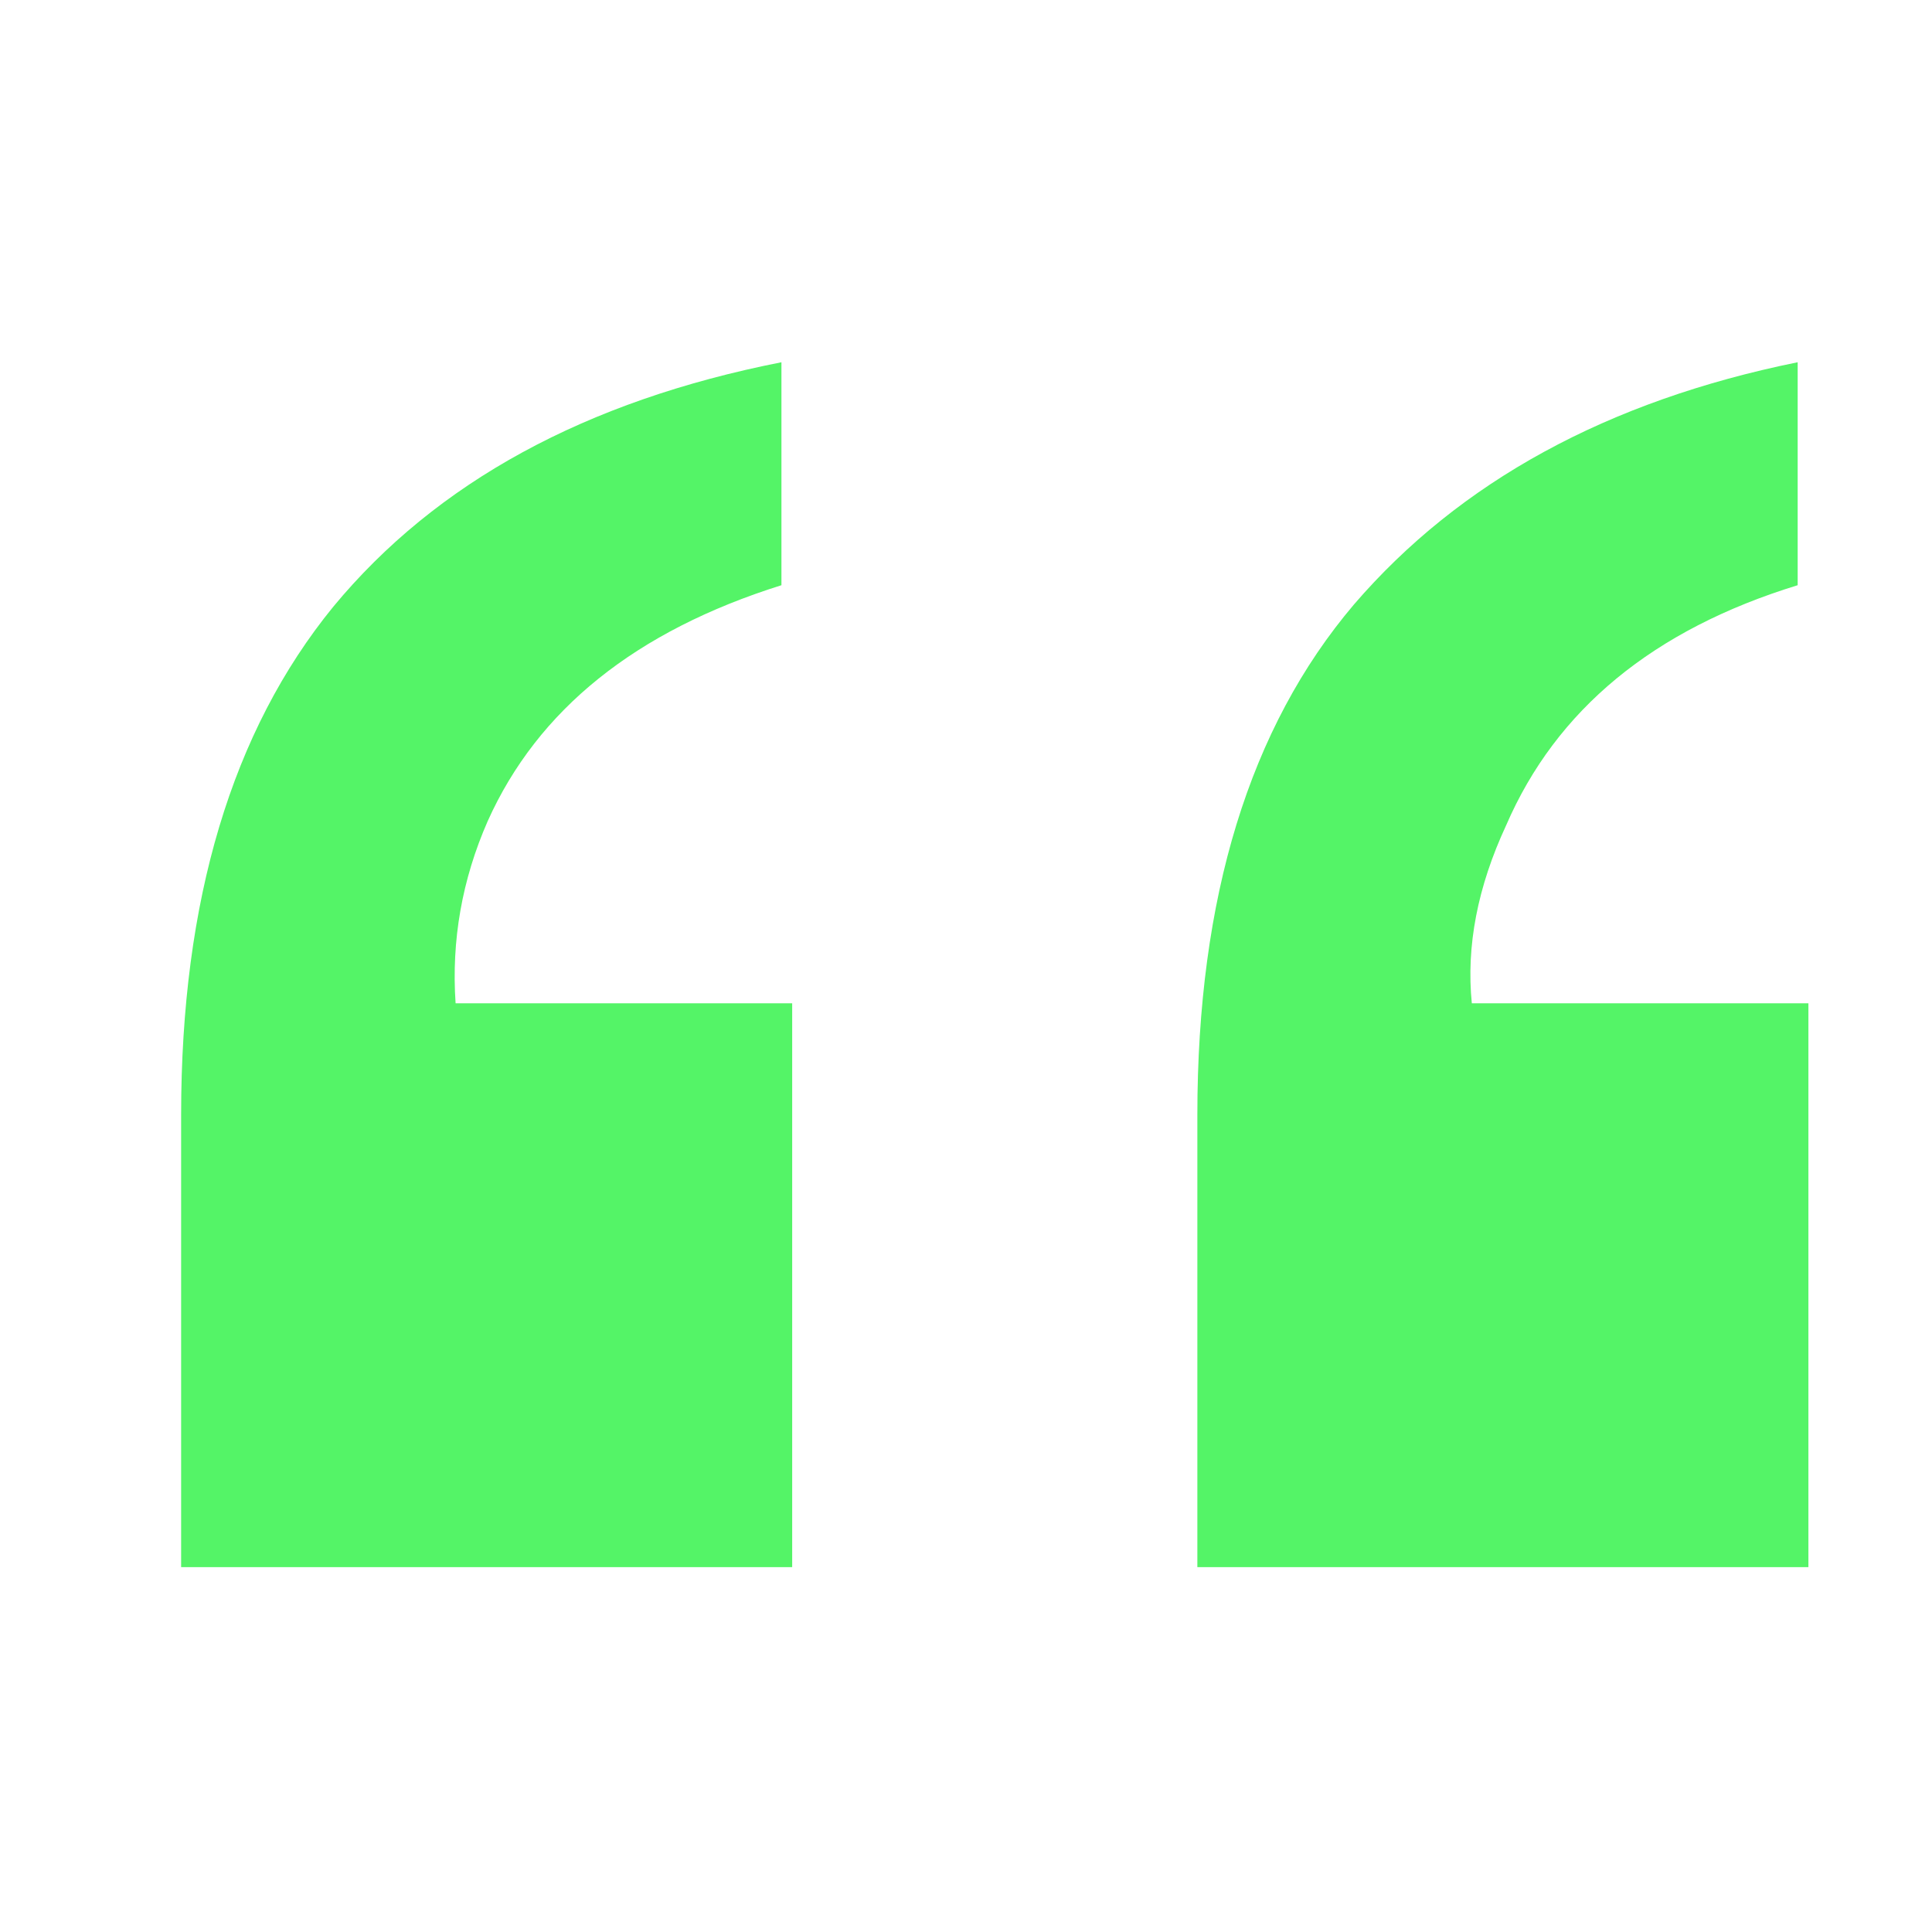 <svg xmlns="http://www.w3.org/2000/svg" width="32" height="32" viewBox="0 0 32 32" fill="none"><path d="M12.943 9.693C10.529 10.451 8.907 11.753 8.078 13.6C7.652 14.57 7.475 15.577 7.546 16.618H13.121V25.957H3V18.465C3 14.914 3.841 12.107 5.521 10.048C7.226 7.988 9.7 6.639 12.943 6V9.693ZM29.775 9.693C27.384 10.427 25.775 11.753 24.946 13.671C24.473 14.689 24.283 15.671 24.378 16.618H29.953V25.957H19.832V18.465C19.832 14.866 20.697 12.049 22.425 10.013C24.177 7.977 26.627 6.639 29.775 6V9.693Z" fill="#54F467"></path></svg>
